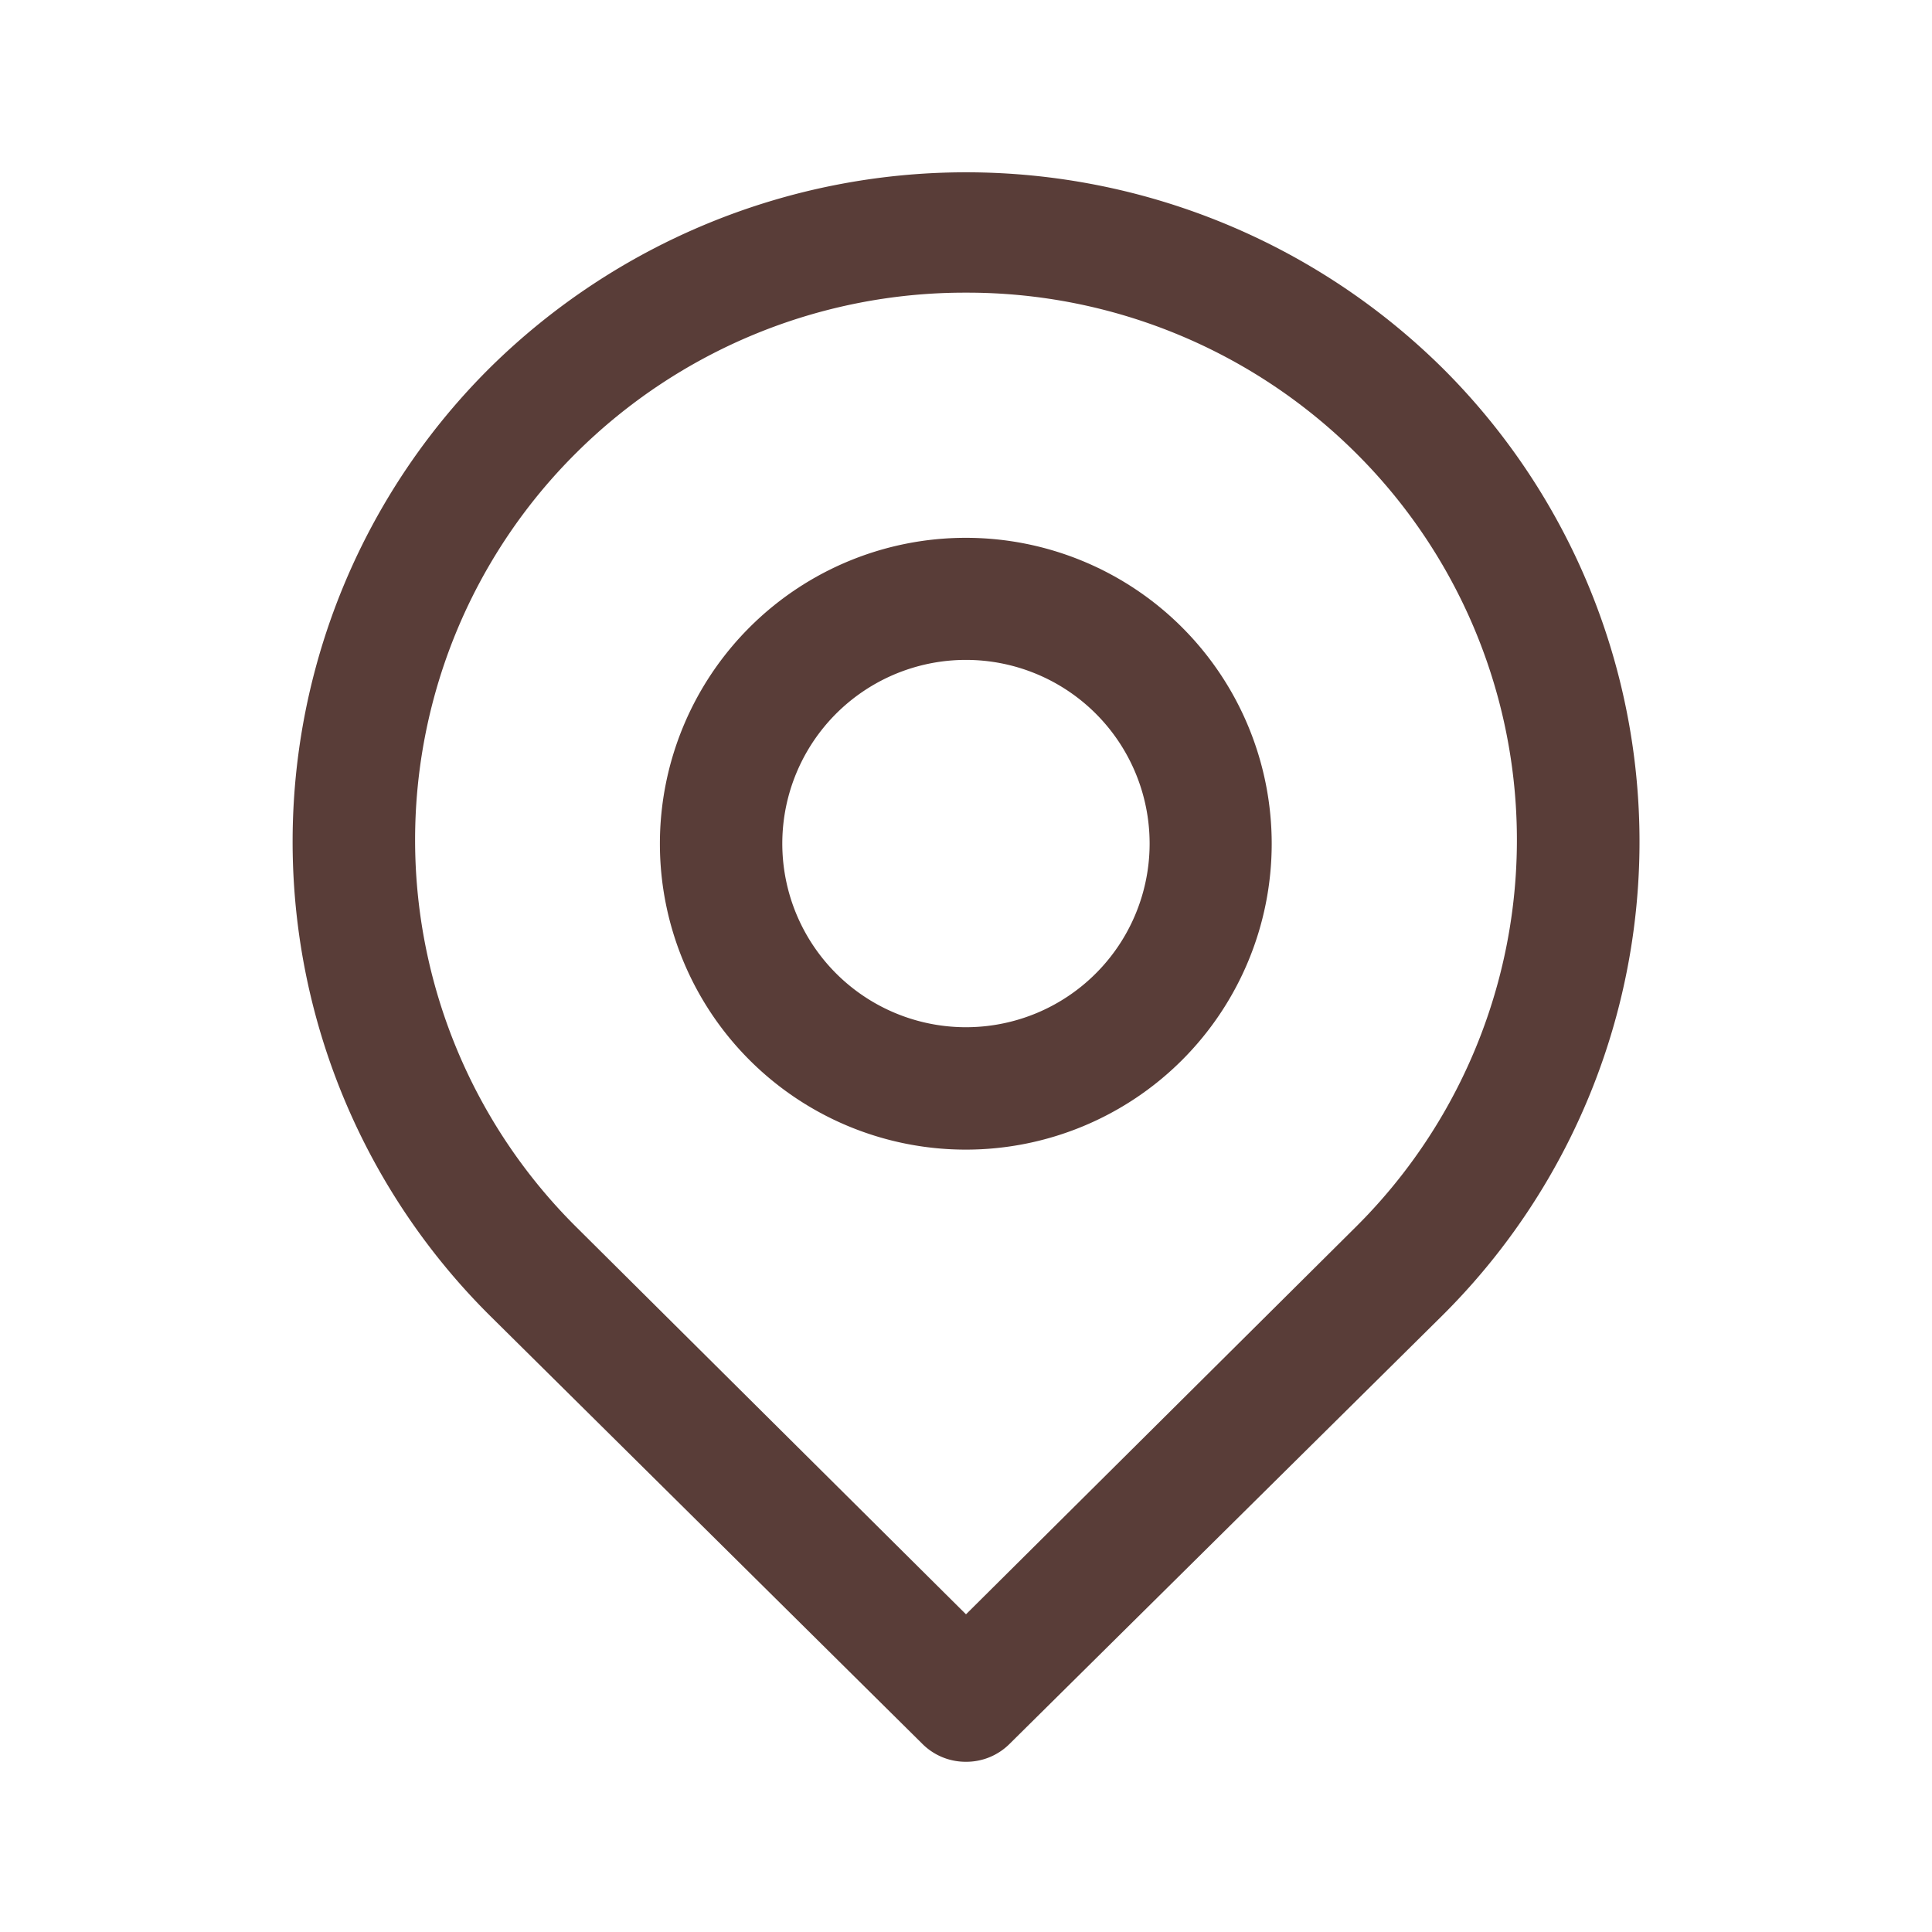 <svg xmlns="http://www.w3.org/2000/svg" width="48" height="48" viewBox="0 0 48 48">
  <g id="map" transform="translate(-0.335 -0.335)">
    <g id="Layer_2" data-name="Layer 2" transform="translate(7.603 4.616)">
      <path id="パス_1" data-name="パス 1" d="M21.731,42.525a1.521,1.521,0,0,1-1.08-.441L9.9,31.438a16.593,16.593,0,0,1,0-23.544,16.836,16.836,0,0,1,23.665,0,16.593,16.593,0,0,1,0,23.544L22.81,42.084A1.521,1.521,0,0,1,21.731,42.525Zm0-36.5a13.688,13.688,0,0,0-9.688,3.985h0a13.551,13.551,0,0,0,0,19.224l9.688,9.627,9.688-9.627a13.551,13.551,0,0,0,0-19.224,13.688,13.688,0,0,0-9.688-3.985Zm-10.753,2.9Z" transform="translate(-4.999 -3.035)" fill="#593d38"/>
      <path id="パス_2" data-name="パス 2" d="M18.6,24.209a7.6,7.6,0,1,1,7.6-7.6A7.6,7.6,0,0,1,18.6,24.209Zm0-12.167A4.563,4.563,0,1,0,23.167,16.6,4.563,4.563,0,0,0,18.6,12.042Z" transform="translate(-1.873 0.072)" fill="#593d38"/>
    </g>
    <g id="frame">
      <rect id="長方形_1" data-name="長方形 1" width="48" height="48" transform="translate(0.335 0.335)" fill="none"/>
    </g>
  </g>
</svg>
